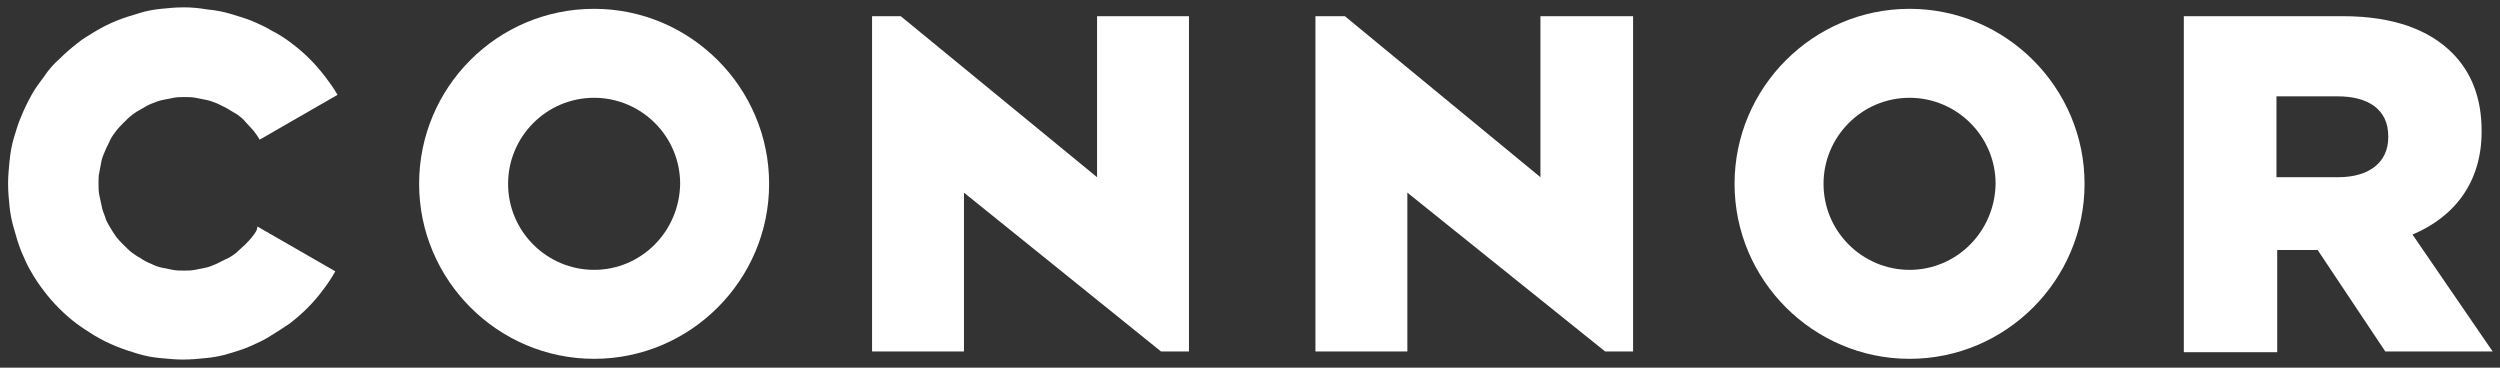 <svg xmlns="http://www.w3.org/2000/svg" xmlns:xlink="http://www.w3.org/1999/xlink" id="Layer_1" x="0px" y="0px" width="340px" height="50px" viewBox="0 0 340 50" style="enable-background:new 0 0 340 50;" xml:space="preserve"><rect x="0" y="0" width="340" height="50" fill="#333333" stroke="none"/><style type="text/css">	.st0{fill:#FFFFFF;}</style><g>	<polygon class="st0" points="149.2,24.1 122.5,2.2 118.6,2.2 118.6,47.8 131.1,47.8 131.1,26.2 157.9,47.8 161.7,47.8 161.7,2.2    149.2,2.2  "></polygon>	<polygon class="st0" points="209.5,24.1 182.9,2.2 178.9,2.2 178.9,47.8 191.4,47.8 191.4,26.2 218.3,47.8 222.1,47.8 222.1,2.2    209.5,2.2  "></polygon>	<path class="st0" d="M328.1,31.9c5.7-2.4,9.4-7.1,9.4-14v-0.1c0-4.5-1.4-8-4-10.6c-3.1-3.1-7.9-5-14.9-5h-21.6v45.7h12.7V34h5.4   h0.1l9.2,13.8H339L328.1,31.9z M324.8,18.7c0,3.3-2.5,5.4-6.8,5.4h-8.4v-11h8.3c4.2,0,6.9,1.8,6.9,5.4V18.7z"></path>	<path class="st0" d="M80.8,1.2C67.6,1.2,57,11.9,57,25c0,13.1,10.7,23.8,23.8,23.8c13.1,0,23.8-10.7,23.8-23.8   C104.6,11.9,93.9,1.2,80.8,1.2z M80.8,36.7c-6.4,0-11.7-5.2-11.7-11.7c0-6.4,5.2-11.7,11.7-11.7c6.4,0,11.7,5.2,11.7,11.7   C92.4,31.5,87.2,36.7,80.8,36.7z"></path>	<path class="st0" d="M259.7,1.2c-13.1,0-23.8,10.7-23.8,23.8c0,13.1,10.7,23.8,23.8,23.8c13.1,0,23.8-10.7,23.8-23.8   C283.5,11.9,272.8,1.2,259.7,1.2z M259.7,36.7c-6.4,0-11.7-5.2-11.7-11.7c0-6.4,5.2-11.7,11.7-11.7c6.4,0,11.7,5.2,11.7,11.7   C271.3,31.5,266.1,36.7,259.7,36.7z"></path>	<path class="st0" d="M34.3,32.2c-0.3,0.4-0.6,0.7-1,1.1c-0.4,0.4-0.8,0.7-1.2,1.1c-0.5,0.4-1,0.7-1.5,0.9c-0.4,0.2-0.8,0.4-1.2,0.6   c-0.5,0.2-0.9,0.4-1.4,0.5c-0.5,0.1-1,0.2-1.5,0.3c-0.5,0.1-1,0.1-1.5,0.1h0c-0.5,0-1,0-1.5-0.1c-0.5-0.1-1-0.2-1.5-0.3   c-0.5-0.1-1-0.3-1.4-0.5c-0.5-0.2-1.1-0.5-1.5-0.8c-0.4-0.2-0.8-0.5-1.1-0.7c-0.4-0.3-0.8-0.7-1.2-1.1c-0.3-0.3-0.7-0.7-1-1.1   c-0.3-0.4-0.6-0.9-0.9-1.4c-0.2-0.4-0.5-0.8-0.6-1.3c-0.2-0.5-0.4-1-0.5-1.6c-0.1-0.5-0.2-0.9-0.3-1.4c-0.1-0.5-0.1-1-0.1-1.5   c0,0,0-0.1,0-0.1c0-0.5,0-1,0.1-1.4c0.1-0.6,0.2-1.1,0.3-1.6c0.1-0.5,0.3-0.9,0.5-1.4c0.2-0.5,0.5-1,0.7-1.5   c0.2-0.4,0.5-0.8,0.8-1.2c0.3-0.4,0.7-0.8,1.1-1.2c0.3-0.3,0.7-0.7,1.1-1c0.4-0.3,0.7-0.5,1.1-0.7c0.5-0.3,1-0.6,1.5-0.8   c0.5-0.2,1-0.4,1.5-0.5c0.5-0.1,1-0.2,1.5-0.3c0.5-0.1,1-0.1,1.5-0.1h0c0.5,0,1,0,1.5,0.1c0.5,0.1,1,0.2,1.5,0.3   c0.5,0.1,1,0.3,1.5,0.5c0.4,0.2,0.8,0.4,1.2,0.6c0.5,0.3,1,0.6,1.5,0.9c0.4,0.3,0.8,0.6,1.1,1c0.4,0.4,0.7,0.8,1.1,1.2   c0.3,0.4,0.6,0.8,0.8,1.2l10.6-6.1c-0.5-0.9-1.1-1.7-1.7-2.5c-0.7-0.9-1.4-1.7-2.1-2.4c-0.7-0.7-1.5-1.4-2.3-2   c-0.9-0.7-1.8-1.3-2.8-1.8c-0.8-0.5-1.7-0.9-2.6-1.3c-1-0.4-2-0.7-3-1c-1-0.3-2-0.5-3.1-0.6C27.1,1.1,26.1,1,25,1h0   c-1.1,0-2.1,0.1-3.1,0.2c-1,0.1-2.1,0.3-3,0.6c-1,0.3-2,0.6-3,1c-1,0.4-2,0.9-3,1.5c-0.8,0.5-1.7,1-2.4,1.6C9.6,6.6,8.8,7.3,8.1,8   C7.3,8.7,6.6,9.5,6,10.4c-0.6,0.8-1.2,1.6-1.7,2.5c-0.5,0.9-1,1.9-1.4,2.9c-0.4,0.9-0.7,1.9-1,2.9c-0.3,1-0.5,2.1-0.6,3.2   c-0.1,1-0.2,2-0.2,3c0,0,0,0.1,0,0.1c0,1.1,0.1,2.1,0.2,3.1c0.1,1,0.3,2,0.6,3c0.3,1.1,0.6,2.1,1,3.1c0.4,0.9,0.8,1.9,1.3,2.7   c0.5,0.9,1.1,1.8,1.8,2.7c0.6,0.8,1.3,1.6,2,2.3c0.8,0.8,1.6,1.5,2.4,2.1c0.8,0.6,1.6,1.1,2.4,1.6c1,0.6,2,1.1,3,1.5   c1,0.4,1.9,0.7,2.9,1c1,0.3,2,0.5,3.1,0.6c1,0.1,2.1,0.2,3.1,0.2h0c1.1,0,2.1-0.1,3.1-0.2c1.1-0.1,2.1-0.3,3.1-0.6   c1-0.3,2-0.6,2.9-1c0.9-0.4,1.8-0.8,2.6-1.3c1-0.6,1.9-1.2,2.8-1.8c0.9-0.7,1.7-1.4,2.4-2.1c0.7-0.7,1.4-1.5,2-2.3   c0.7-0.9,1.3-1.8,1.8-2.7l-10.6-6.1C35,31.3,34.7,31.7,34.3,32.2z"></path></g></svg>